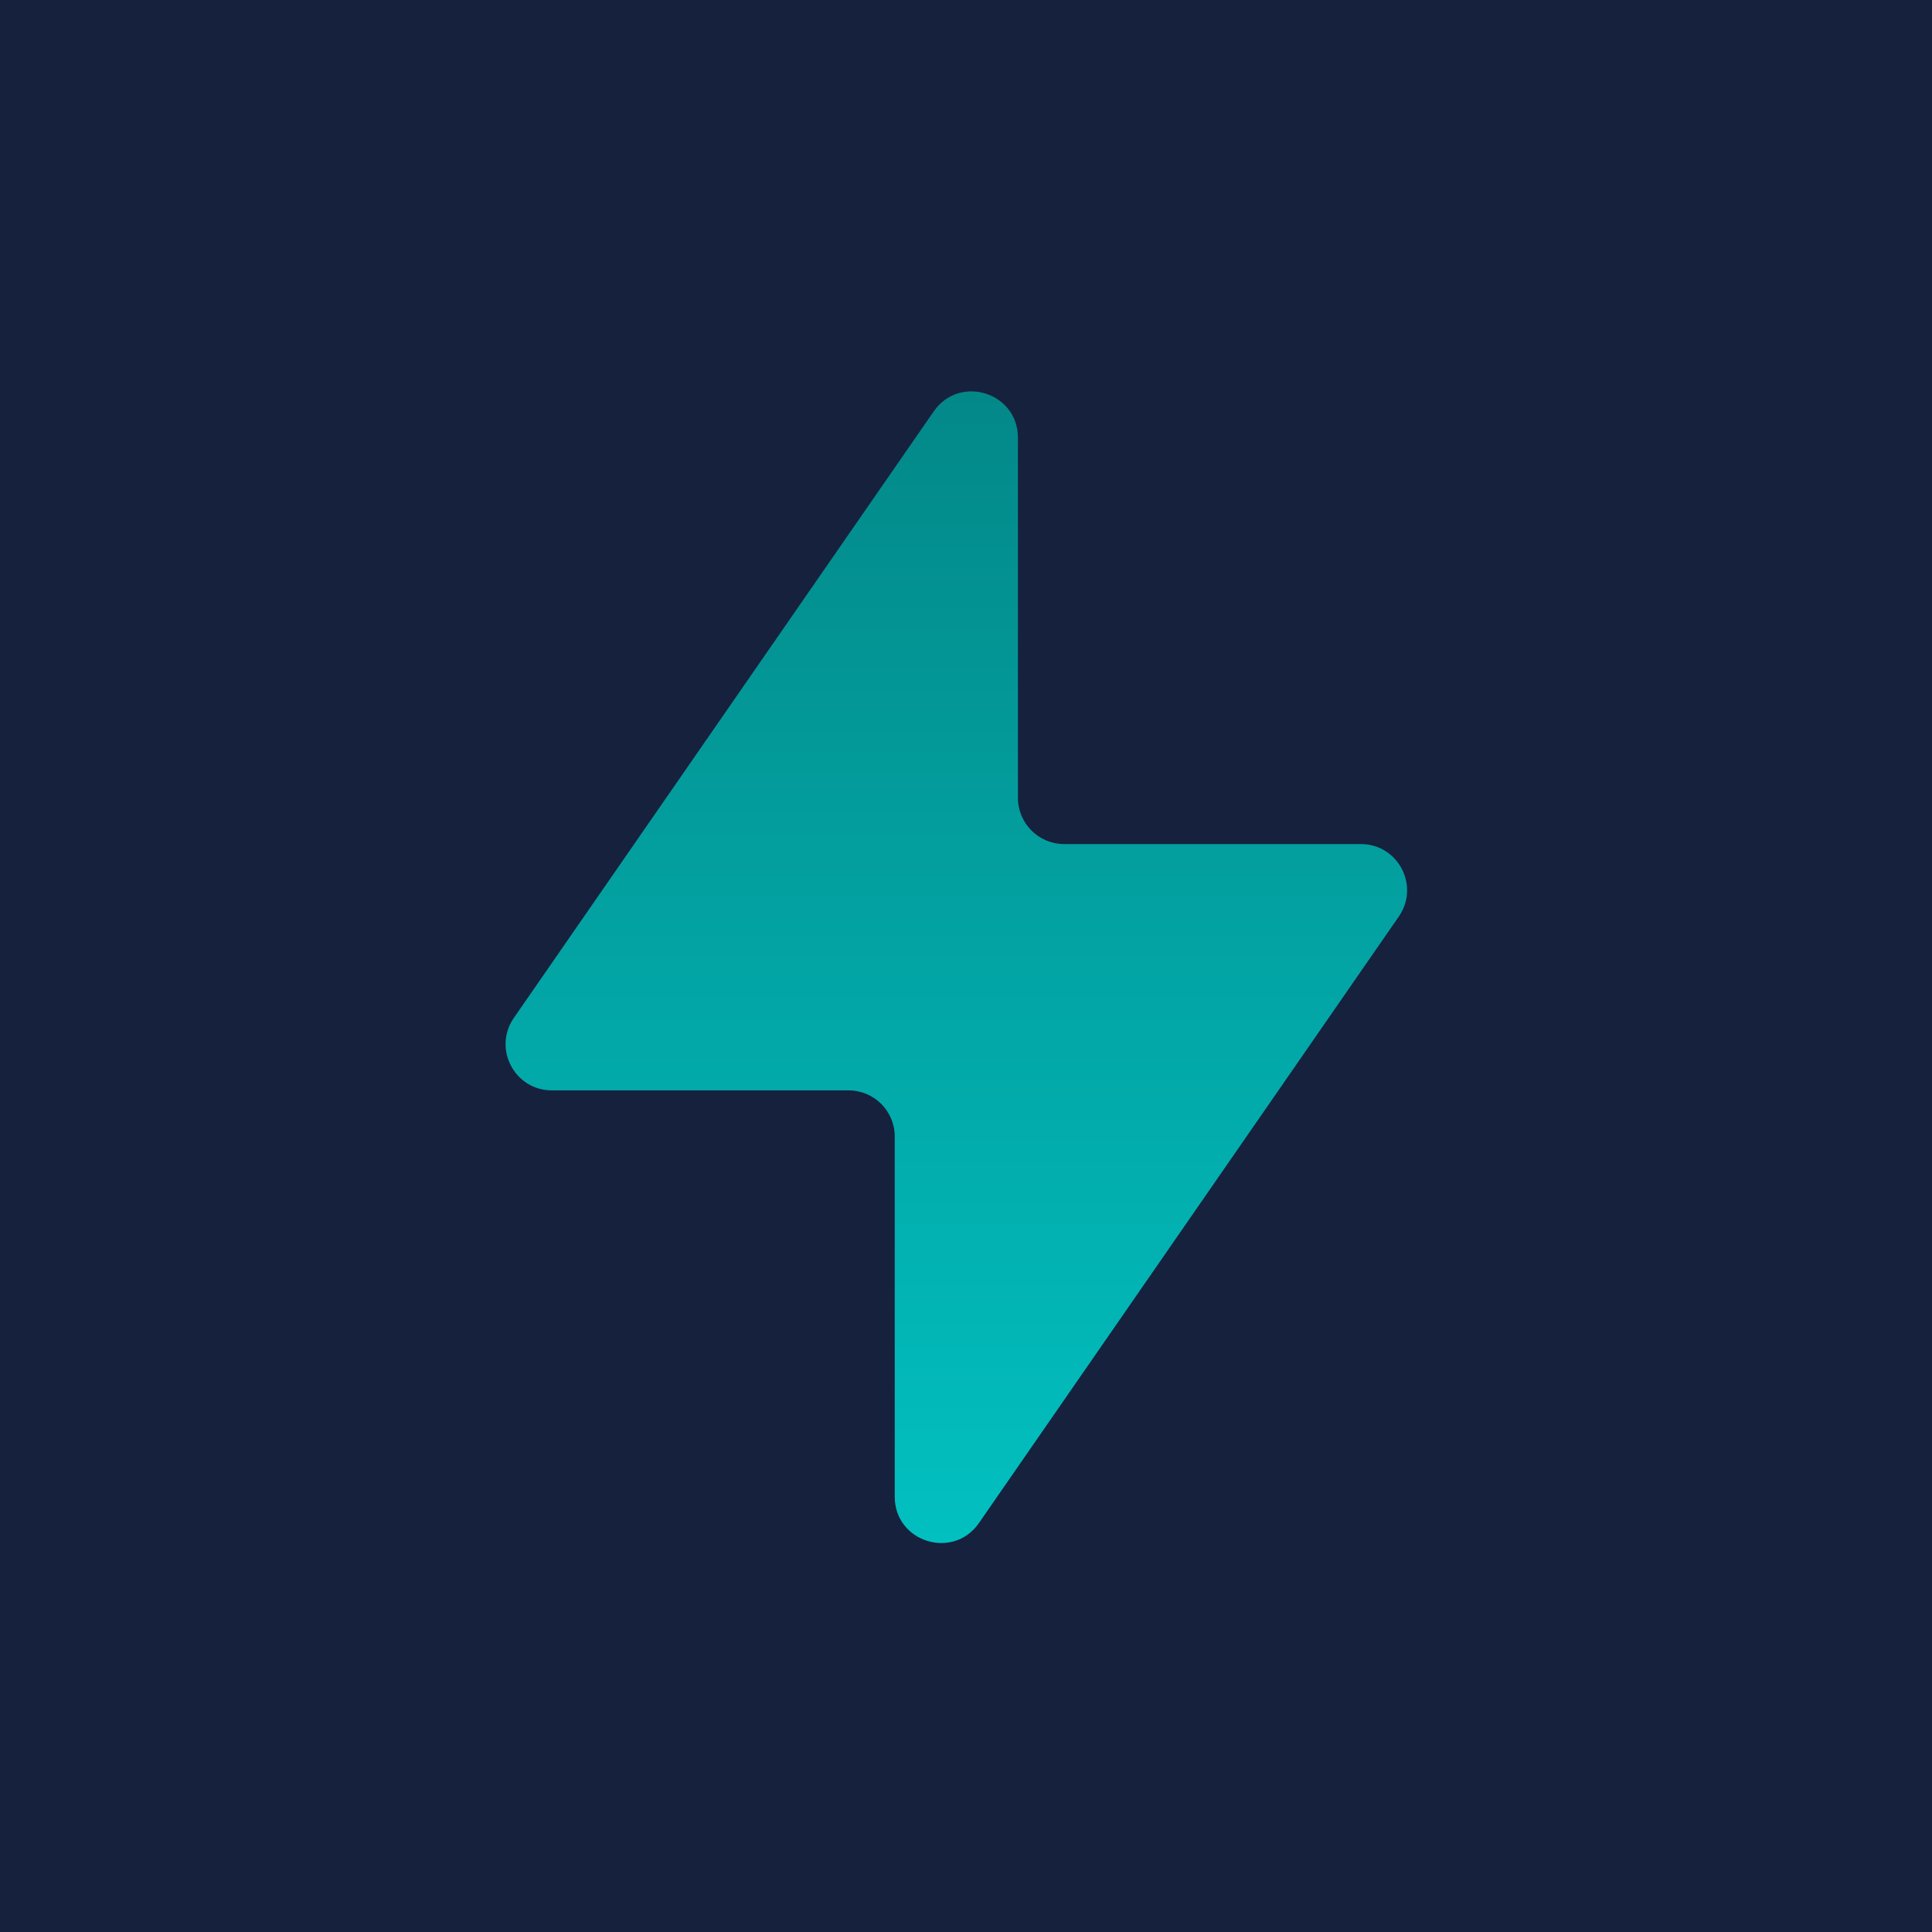 <svg width="100" height="100" viewBox="0 0 100 100" fill="none" xmlns="http://www.w3.org/2000/svg">
<rect width="100" height="100" fill="#16213E"/>
<path d="M52.688 41.297C52.688 42.617 53.758 43.688 55.078 43.688H70.437C72.366 43.688 73.501 45.853 72.403 47.439L50.669 78.833C49.335 80.76 46.312 79.816 46.312 77.472V58.828C46.312 57.508 45.242 56.438 43.922 56.438H28.563C26.634 56.438 25.499 54.272 26.597 52.686L48.331 21.292C49.665 19.365 52.688 20.309 52.688 22.653V41.297Z" fill="url(#paint0_linear_2211_6)"/>
<defs>
<linearGradient id="paint0_linear_2211_6" x1="49.5" y1="15" x2="49.5" y2="85.125" gradientUnits="userSpaceOnUse">
<stop stop-color="#038383"/>
<stop offset="1" stop-color="#02C5C5"/>
</linearGradient>
</defs>
</svg>
